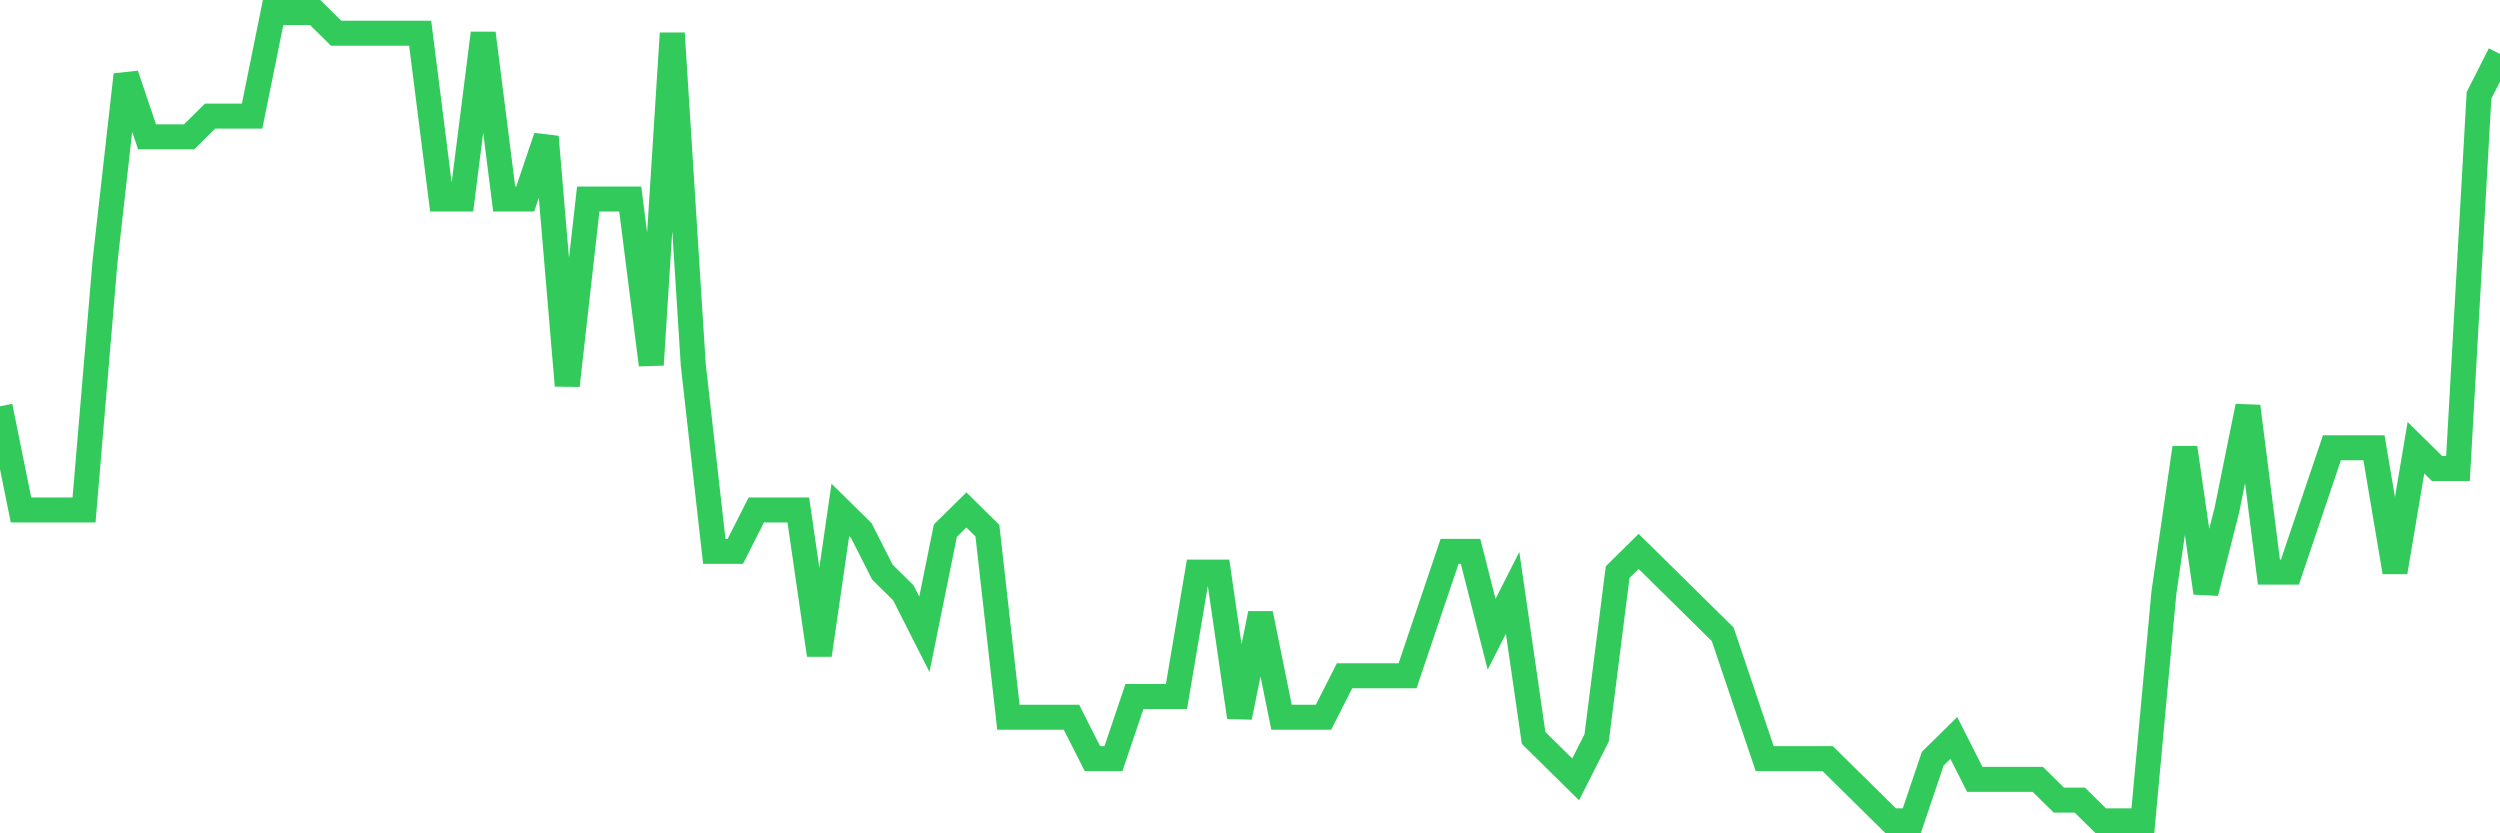 <svg
  xmlns="http://www.w3.org/2000/svg"
  xmlns:xlink="http://www.w3.org/1999/xlink"
  width="120"
  height="40"
  viewBox="0 0 120 40"
  preserveAspectRatio="none"
>
  <polyline
    points="0,19.503 1.008,24.477 2.017,24.477 3.025,24.477 4.034,24.477 5.042,12.538 6.05,3.585 7.059,6.569 8.067,6.569 9.076,6.569 10.084,5.574 11.092,5.574 12.101,5.574 13.109,0.6 14.118,0.6 15.126,0.6 16.134,1.595 17.143,1.595 18.151,1.595 19.16,1.595 20.168,1.595 21.176,9.554 22.185,9.554 23.193,1.595 24.202,9.554 25.21,9.554 26.218,6.569 27.227,18.508 28.235,9.554 29.244,9.554 30.252,9.554 31.261,17.513 32.269,1.595 33.277,17.513 34.286,26.467 35.294,26.467 36.303,24.477 37.311,24.477 38.319,24.477 39.328,31.441 40.336,24.477 41.345,25.472 42.353,27.462 43.361,28.456 44.37,30.446 45.378,25.472 46.387,24.477 47.395,25.472 48.403,34.426 49.412,34.426 50.42,34.426 51.429,34.426 52.437,36.415 53.445,36.415 54.454,33.431 55.462,33.431 56.471,33.431 57.479,27.462 58.487,27.462 59.496,34.426 60.504,29.451 61.513,34.426 62.521,34.426 63.529,34.426 64.538,32.436 65.546,32.436 66.555,32.436 67.563,32.436 68.571,29.451 69.58,26.467 70.588,26.467 71.597,30.446 72.605,28.456 73.613,35.421 74.622,36.415 75.63,37.41 76.639,35.421 77.647,27.462 78.655,26.467 79.664,27.462 80.672,28.456 81.681,29.451 82.689,30.446 83.697,33.431 84.706,36.415 85.714,36.415 86.723,36.415 87.731,36.415 88.739,37.41 89.748,38.405 90.756,39.4 91.765,39.4 92.773,36.415 93.782,35.421 94.79,37.41 95.798,37.41 96.807,37.41 97.815,37.41 98.824,38.405 99.832,38.405 100.84,39.4 101.849,39.4 102.857,39.4 103.866,28.456 104.874,21.492 105.882,28.456 106.891,24.477 107.899,19.503 108.908,27.462 109.916,27.462 110.924,24.477 111.933,21.492 112.941,21.492 113.95,21.492 114.958,27.462 115.966,21.492 116.975,22.487 117.983,22.487 118.992,4.579 120,2.59"
    fill="none"
    stroke="#32ca5b"
    stroke-width="1.2"
  >
  </polyline>
</svg>